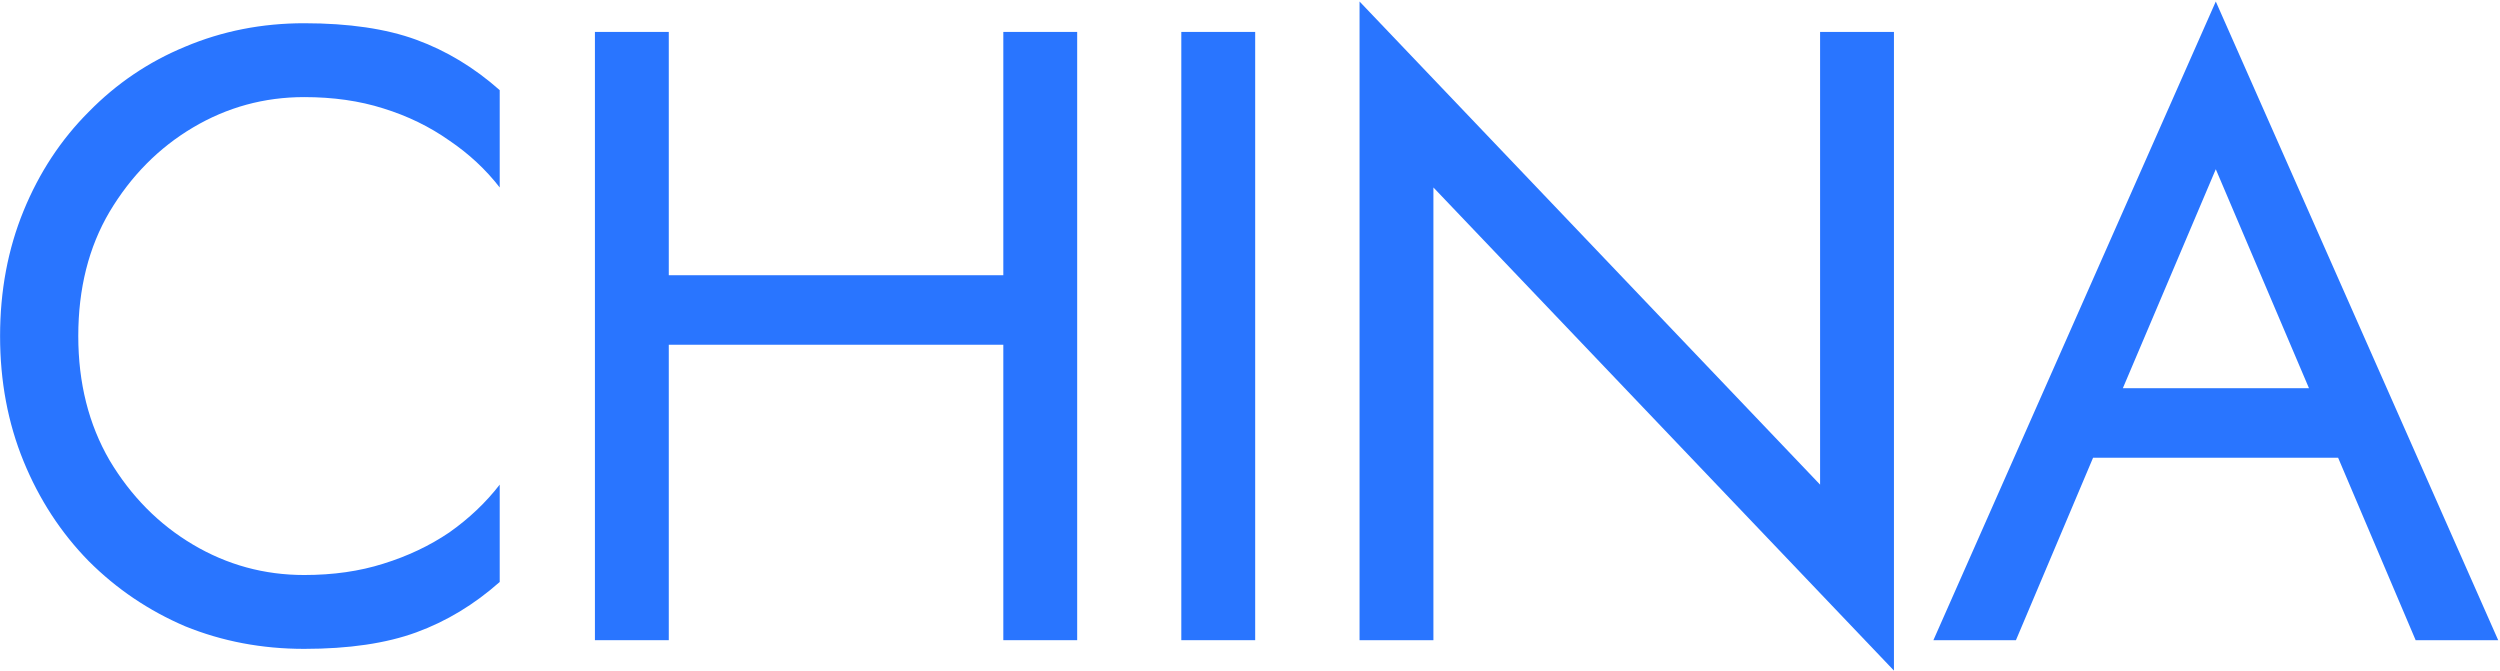 <?xml version="1.0" encoding="UTF-8"?> <svg xmlns="http://www.w3.org/2000/svg" width="700" height="188" viewBox="0 0 700 188" fill="none"><path d="M21.918 94.095C21.918 107.234 24.837 118.831 30.677 128.887C36.678 138.944 44.464 146.811 54.034 152.488C63.603 158.165 73.984 161.003 85.176 161.003C93.286 161.003 100.667 159.949 107.317 157.84C114.129 155.732 120.293 152.812 125.808 149.082C131.323 145.189 136.027 140.728 139.919 135.7V162.95C132.782 169.276 124.997 173.979 116.562 177.061C108.128 180.143 97.666 181.684 85.176 181.684C73.336 181.684 62.225 179.575 51.844 175.358C41.625 170.979 32.623 164.896 24.837 157.111C17.052 149.163 10.969 139.836 6.59 129.131C2.21 118.425 0.021 106.747 0.021 94.095C0.021 81.444 2.21 69.765 6.59 59.06C10.969 48.354 17.052 39.109 24.837 31.323C32.623 23.375 41.625 17.293 51.844 13.075C62.225 8.696 73.336 6.506 85.176 6.506C97.666 6.506 108.128 8.047 116.562 11.129C124.997 14.211 132.782 18.915 139.919 25.241V52.49C136.027 47.462 131.323 43.083 125.808 39.352C120.293 35.459 114.129 32.459 107.317 30.35C100.667 28.241 93.286 27.187 85.176 27.187C73.984 27.187 63.603 30.026 54.034 35.703C44.464 41.38 36.678 49.246 30.677 59.303C24.837 69.197 21.918 80.795 21.918 94.095Z" fill="#2975FF"></path><path d="M178.013 96.528V77.064H294.798V96.528H178.013ZM280.93 8.939H301.611V179.251H280.93V8.939ZM166.578 8.939H187.259V179.251H166.578V8.939Z" fill="#2975FF"></path><path d="M330.769 8.939H351.45V179.251H330.769V8.939Z" fill="#2975FF"></path><path d="M509.625 8.939H530.306V187.767L401.355 52.49V179.251H380.675V0.424L509.625 135.7V8.939Z" fill="#2975FF"></path><path d="M575.898 128.158L583.197 108.693H658.621L665.92 128.158H575.898ZM620.422 47.381L591.713 115.019L589.766 119.399L564.463 179.251H541.349L620.422 0.424L699.496 179.251H676.382L651.565 120.858L649.619 115.992L620.422 47.381Z" fill="#2975FF"></path></svg> 